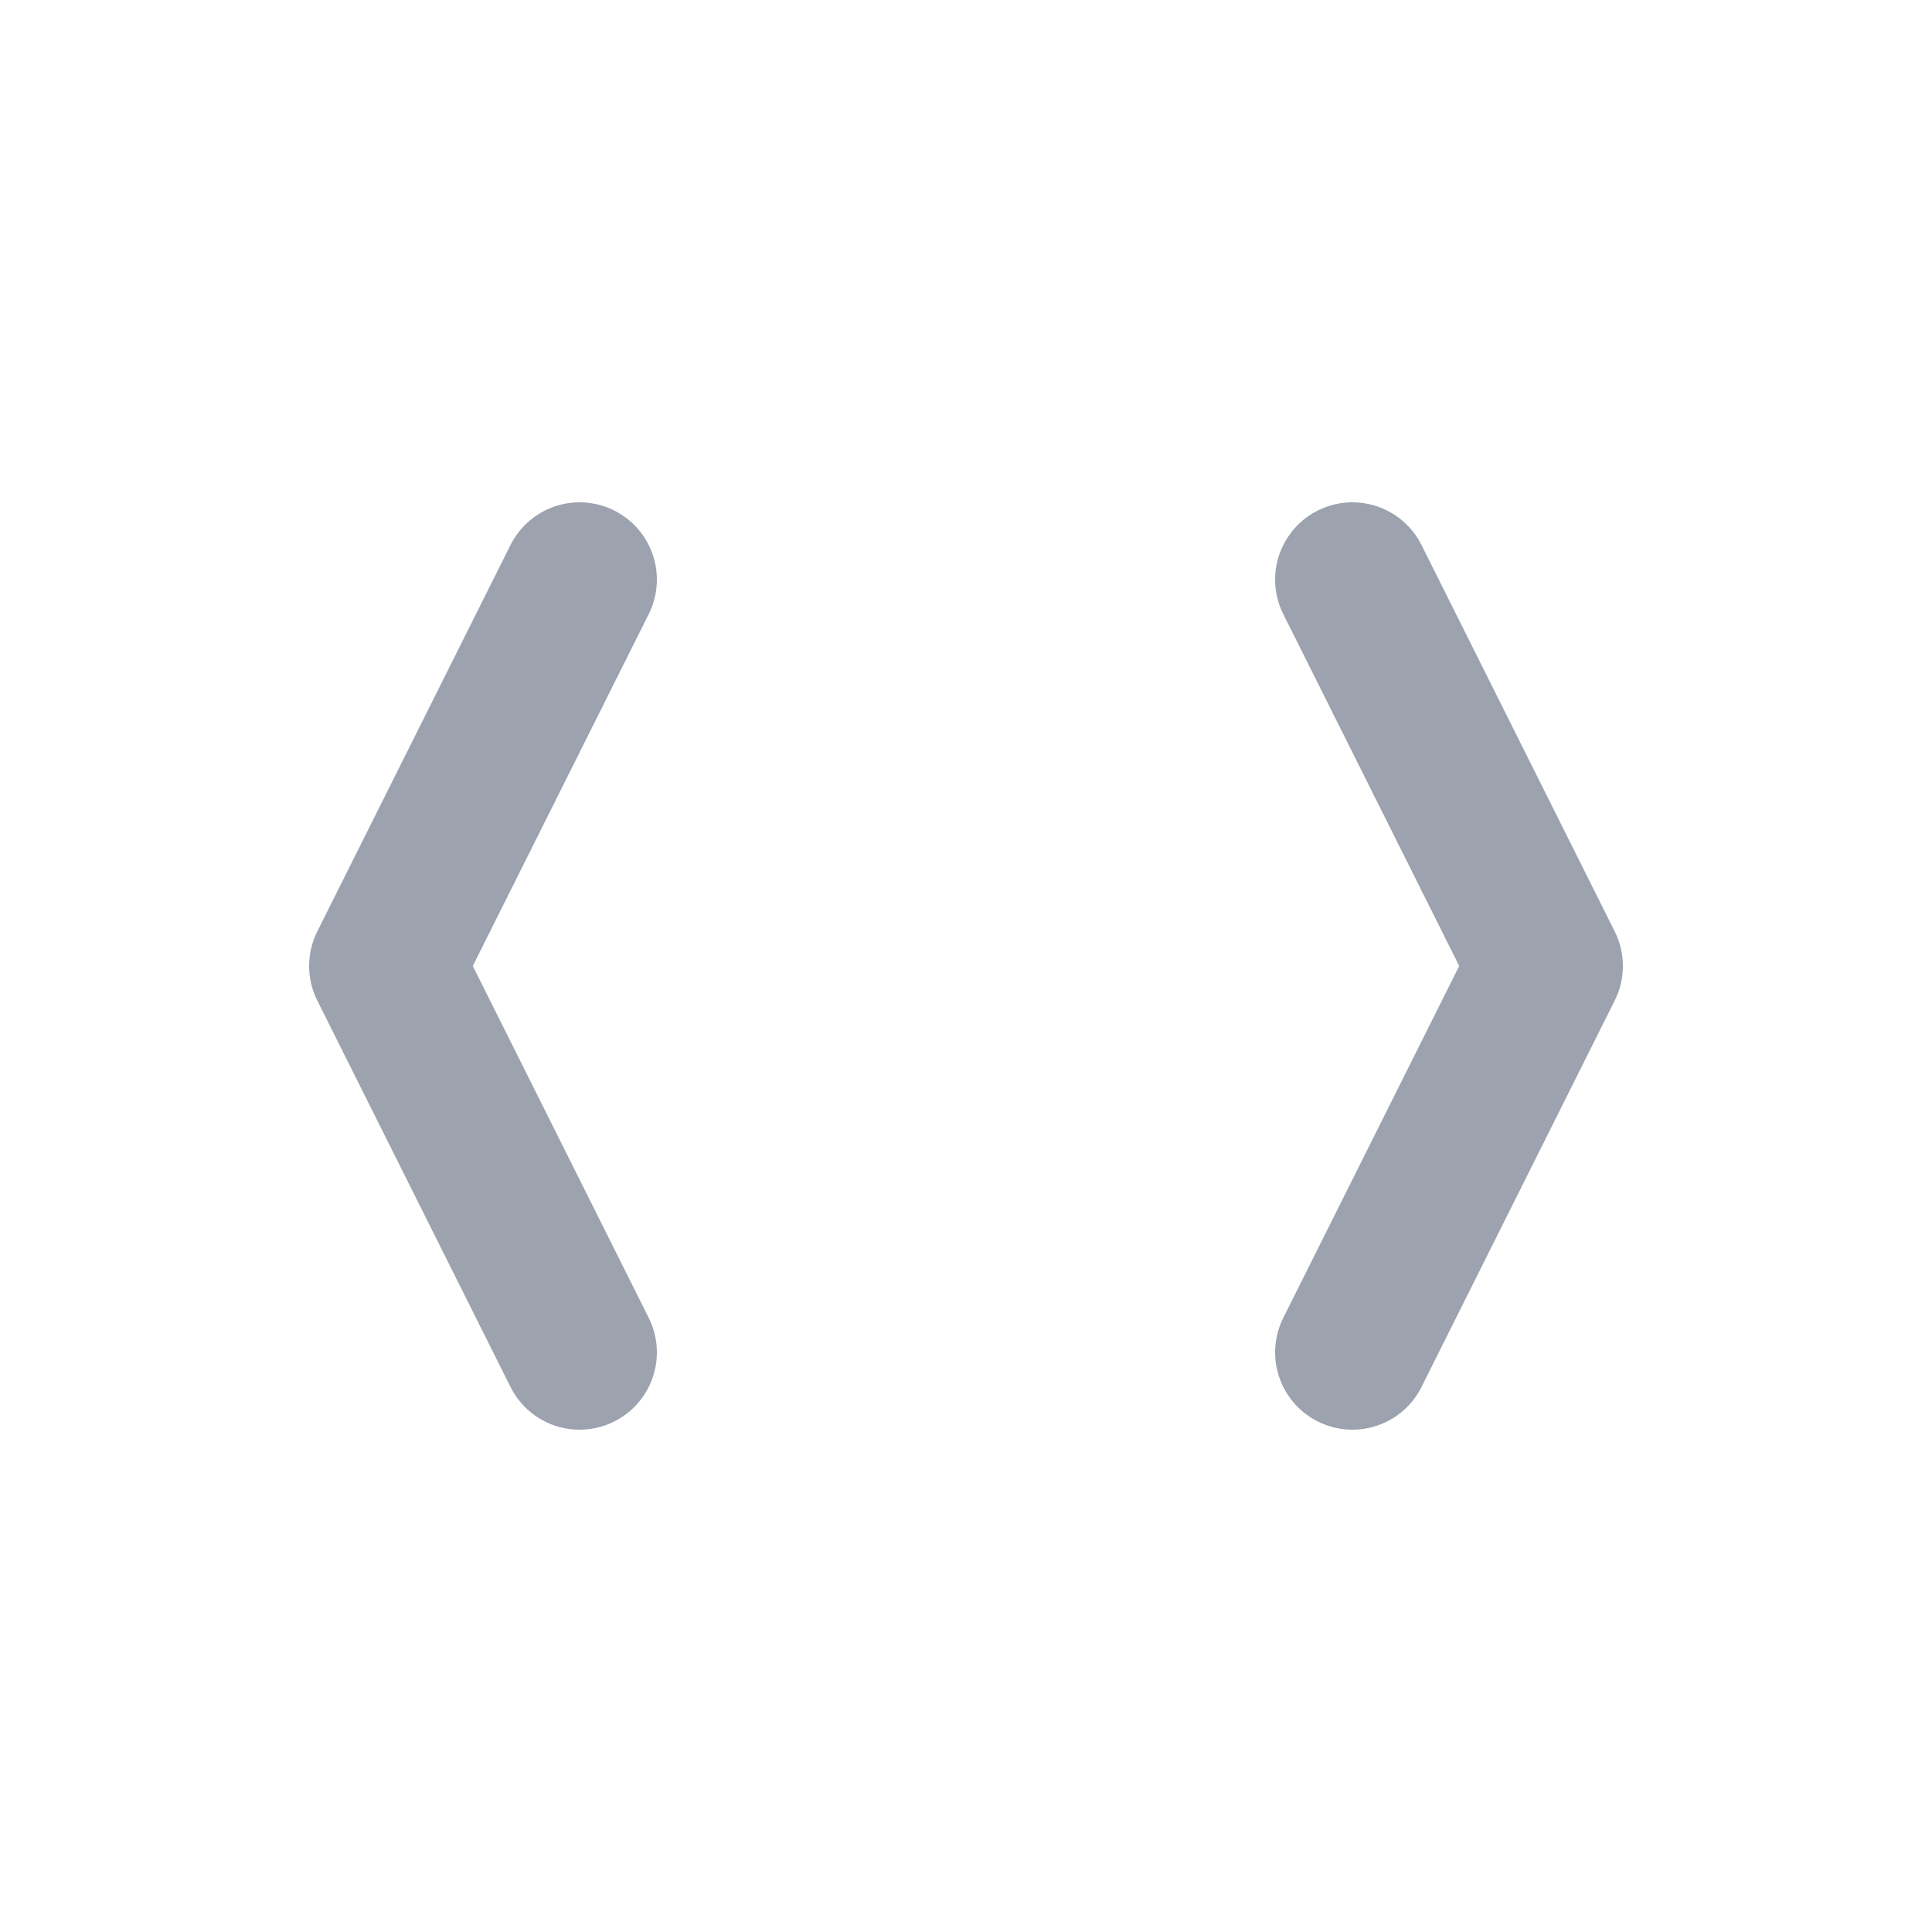 <svg xmlns="http://www.w3.org/2000/svg" viewBox="0 0 100 100">
  <g fill="none" stroke="#9ca3af" stroke-width="8" stroke-linecap="round" stroke-linejoin="round">
    <path d="M 30 30 L 20 50 L 30 70" />
    <path d="M 70 30 L 80 50 L 70 70" />
  </g>
</svg>
